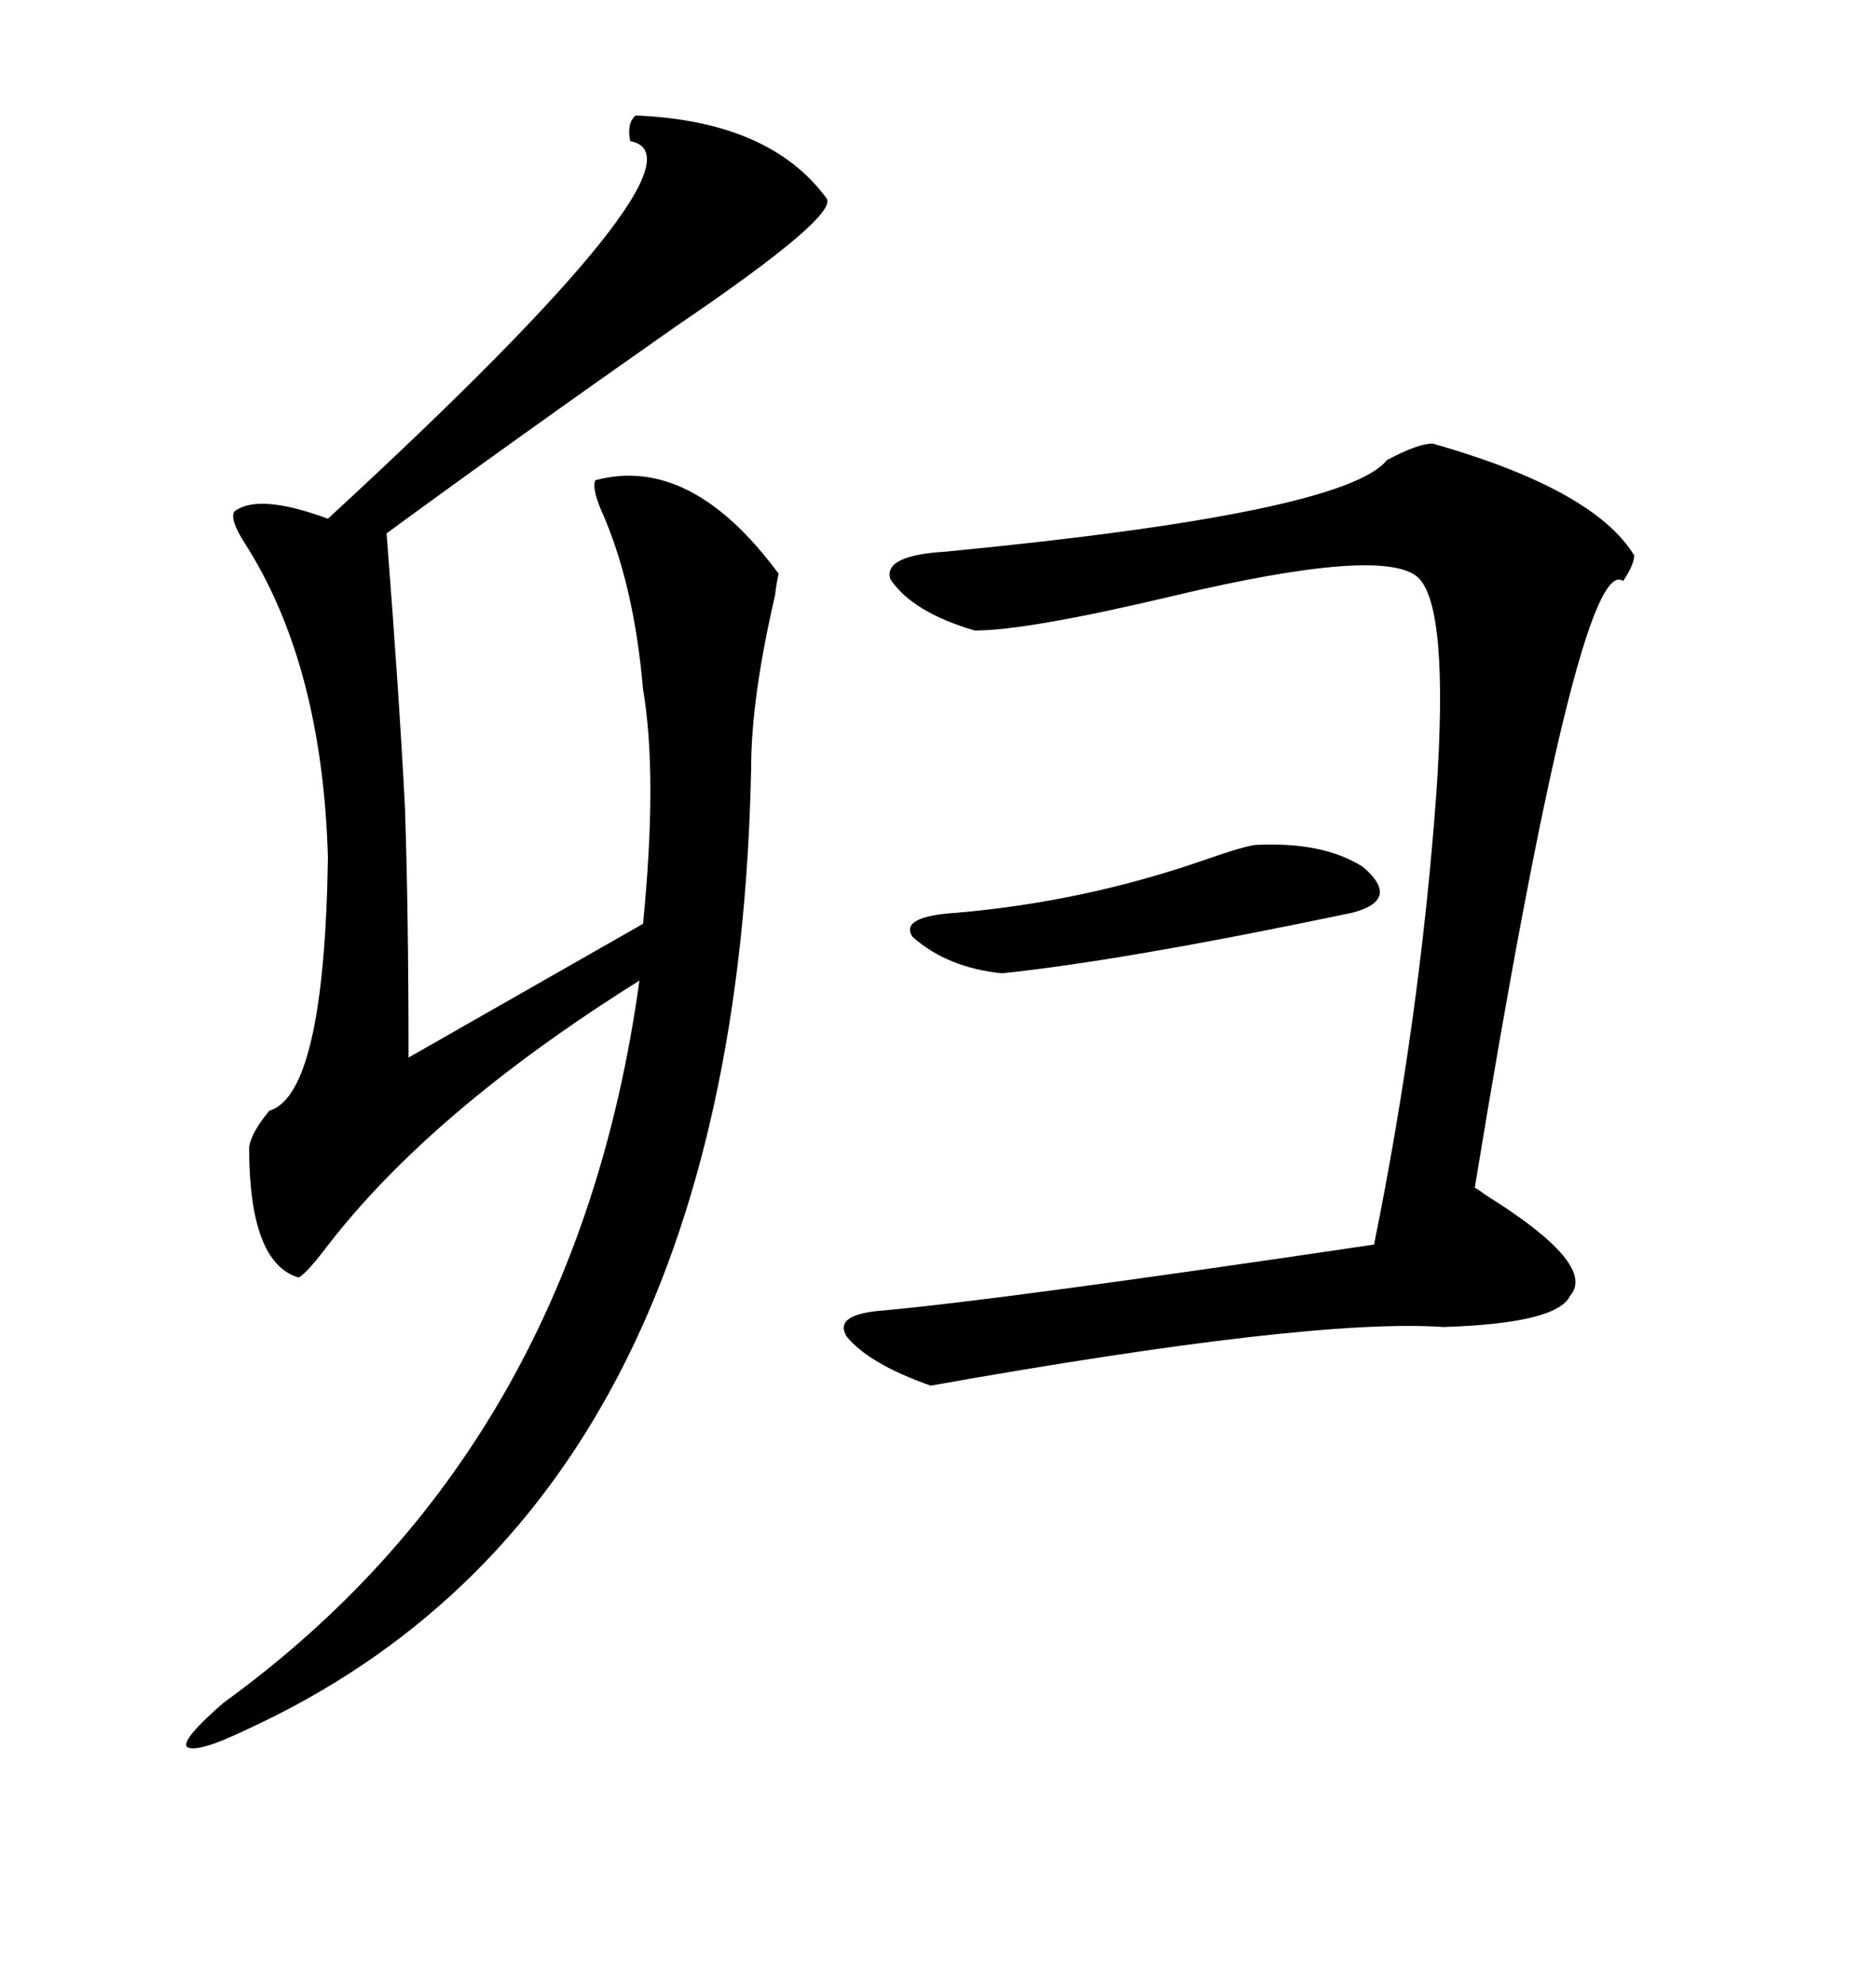 <svg xmlns="http://www.w3.org/2000/svg" xmlns:xlink="http://www.w3.org/1999/xlink" width="300" height="317.285"><path d="M101.66 18.46L101.66 18.46Q123.05 19.34 132.13 31.64L132.13 31.64Q134.47 34.28 108.11 52.15L108.11 52.15Q82.62 70.02 61.82 85.25L61.82 85.25Q63.87 111.62 64.75 128.91L64.75 128.91Q65.33 145.61 65.33 169.04L65.33 169.04L102.83 147.66Q105.18 123.93 102.83 110.16L102.83 110.16Q101.37 93.16 96.09 81.45L96.09 81.45Q94.63 77.93 95.21 76.76L95.21 76.76Q110.45 72.66 124.51 91.70L124.51 91.70Q124.22 92.87 123.93 95.21L123.93 95.21Q120.12 111.62 120.12 122.75L120.12 122.75Q117.77 240.23 39.84 276.27L39.84 276.27Q31.35 280.37 29.88 279.20L29.88 279.20Q29.00 278.03 35.74 272.17L35.74 272.17Q91.99 231.45 102.25 156.74L102.25 156.74Q68.55 177.83 51.86 199.80L51.86 199.80Q48.93 203.61 47.75 204.20L47.75 204.20Q39.84 201.86 39.84 183.40L39.84 183.40Q40.14 181.05 43.07 177.54L43.07 177.54Q51.86 174.90 52.44 137.11L52.44 137.11Q51.56 106.35 39.26 87.01L39.26 87.01Q36.62 82.91 37.50 81.74L37.50 81.74Q41.31 78.81 52.44 82.91L52.44 82.91Q115.14 25.20 100.78 22.56L100.78 22.56Q100.20 19.63 101.66 18.46ZM229.10 70.90L229.10 70.90Q254.88 78.22 261.33 88.77L261.33 88.77Q261.33 90.23 259.57 92.87L259.57 92.87Q252.54 87.89 235.84 189.84L235.84 189.84Q236.43 190.14 237.60 191.02L237.60 191.02Q255.47 202.15 251.07 207.13L251.07 207.13Q249.02 211.52 230.86 212.11L230.86 212.11Q209.77 210.64 148.83 221.48L148.83 221.48Q138.87 217.97 135.35 213.57L135.35 213.57Q133.30 210.06 141.21 209.47L141.21 209.47Q160.55 207.71 219.73 198.93L219.73 198.93Q227.05 162.89 229.69 126.86L229.69 126.86Q231.74 96.97 226.76 92.29L226.76 92.29Q221.19 87.30 187.79 95.21L187.79 95.21Q164.36 100.78 155.86 100.78L155.86 100.78Q145.90 97.85 142.38 92.58L142.38 92.58Q141.21 88.77 151.17 88.18L151.17 88.18Q215.04 82.03 221.78 73.54L221.78 73.54Q226.76 70.90 229.10 70.90ZM200.68 135.06L200.68 135.06Q211.52 134.47 217.97 138.57L217.97 138.57Q224.12 143.85 216.21 145.90L216.21 145.90Q179.88 153.52 160.25 155.57L160.25 155.57Q151.46 154.69 145.90 149.71L145.90 149.71Q143.85 146.48 152.93 145.90L152.93 145.90Q173.44 144.14 192.77 137.40L192.77 137.40Q198.63 135.35 200.68 135.06Z"/></svg>